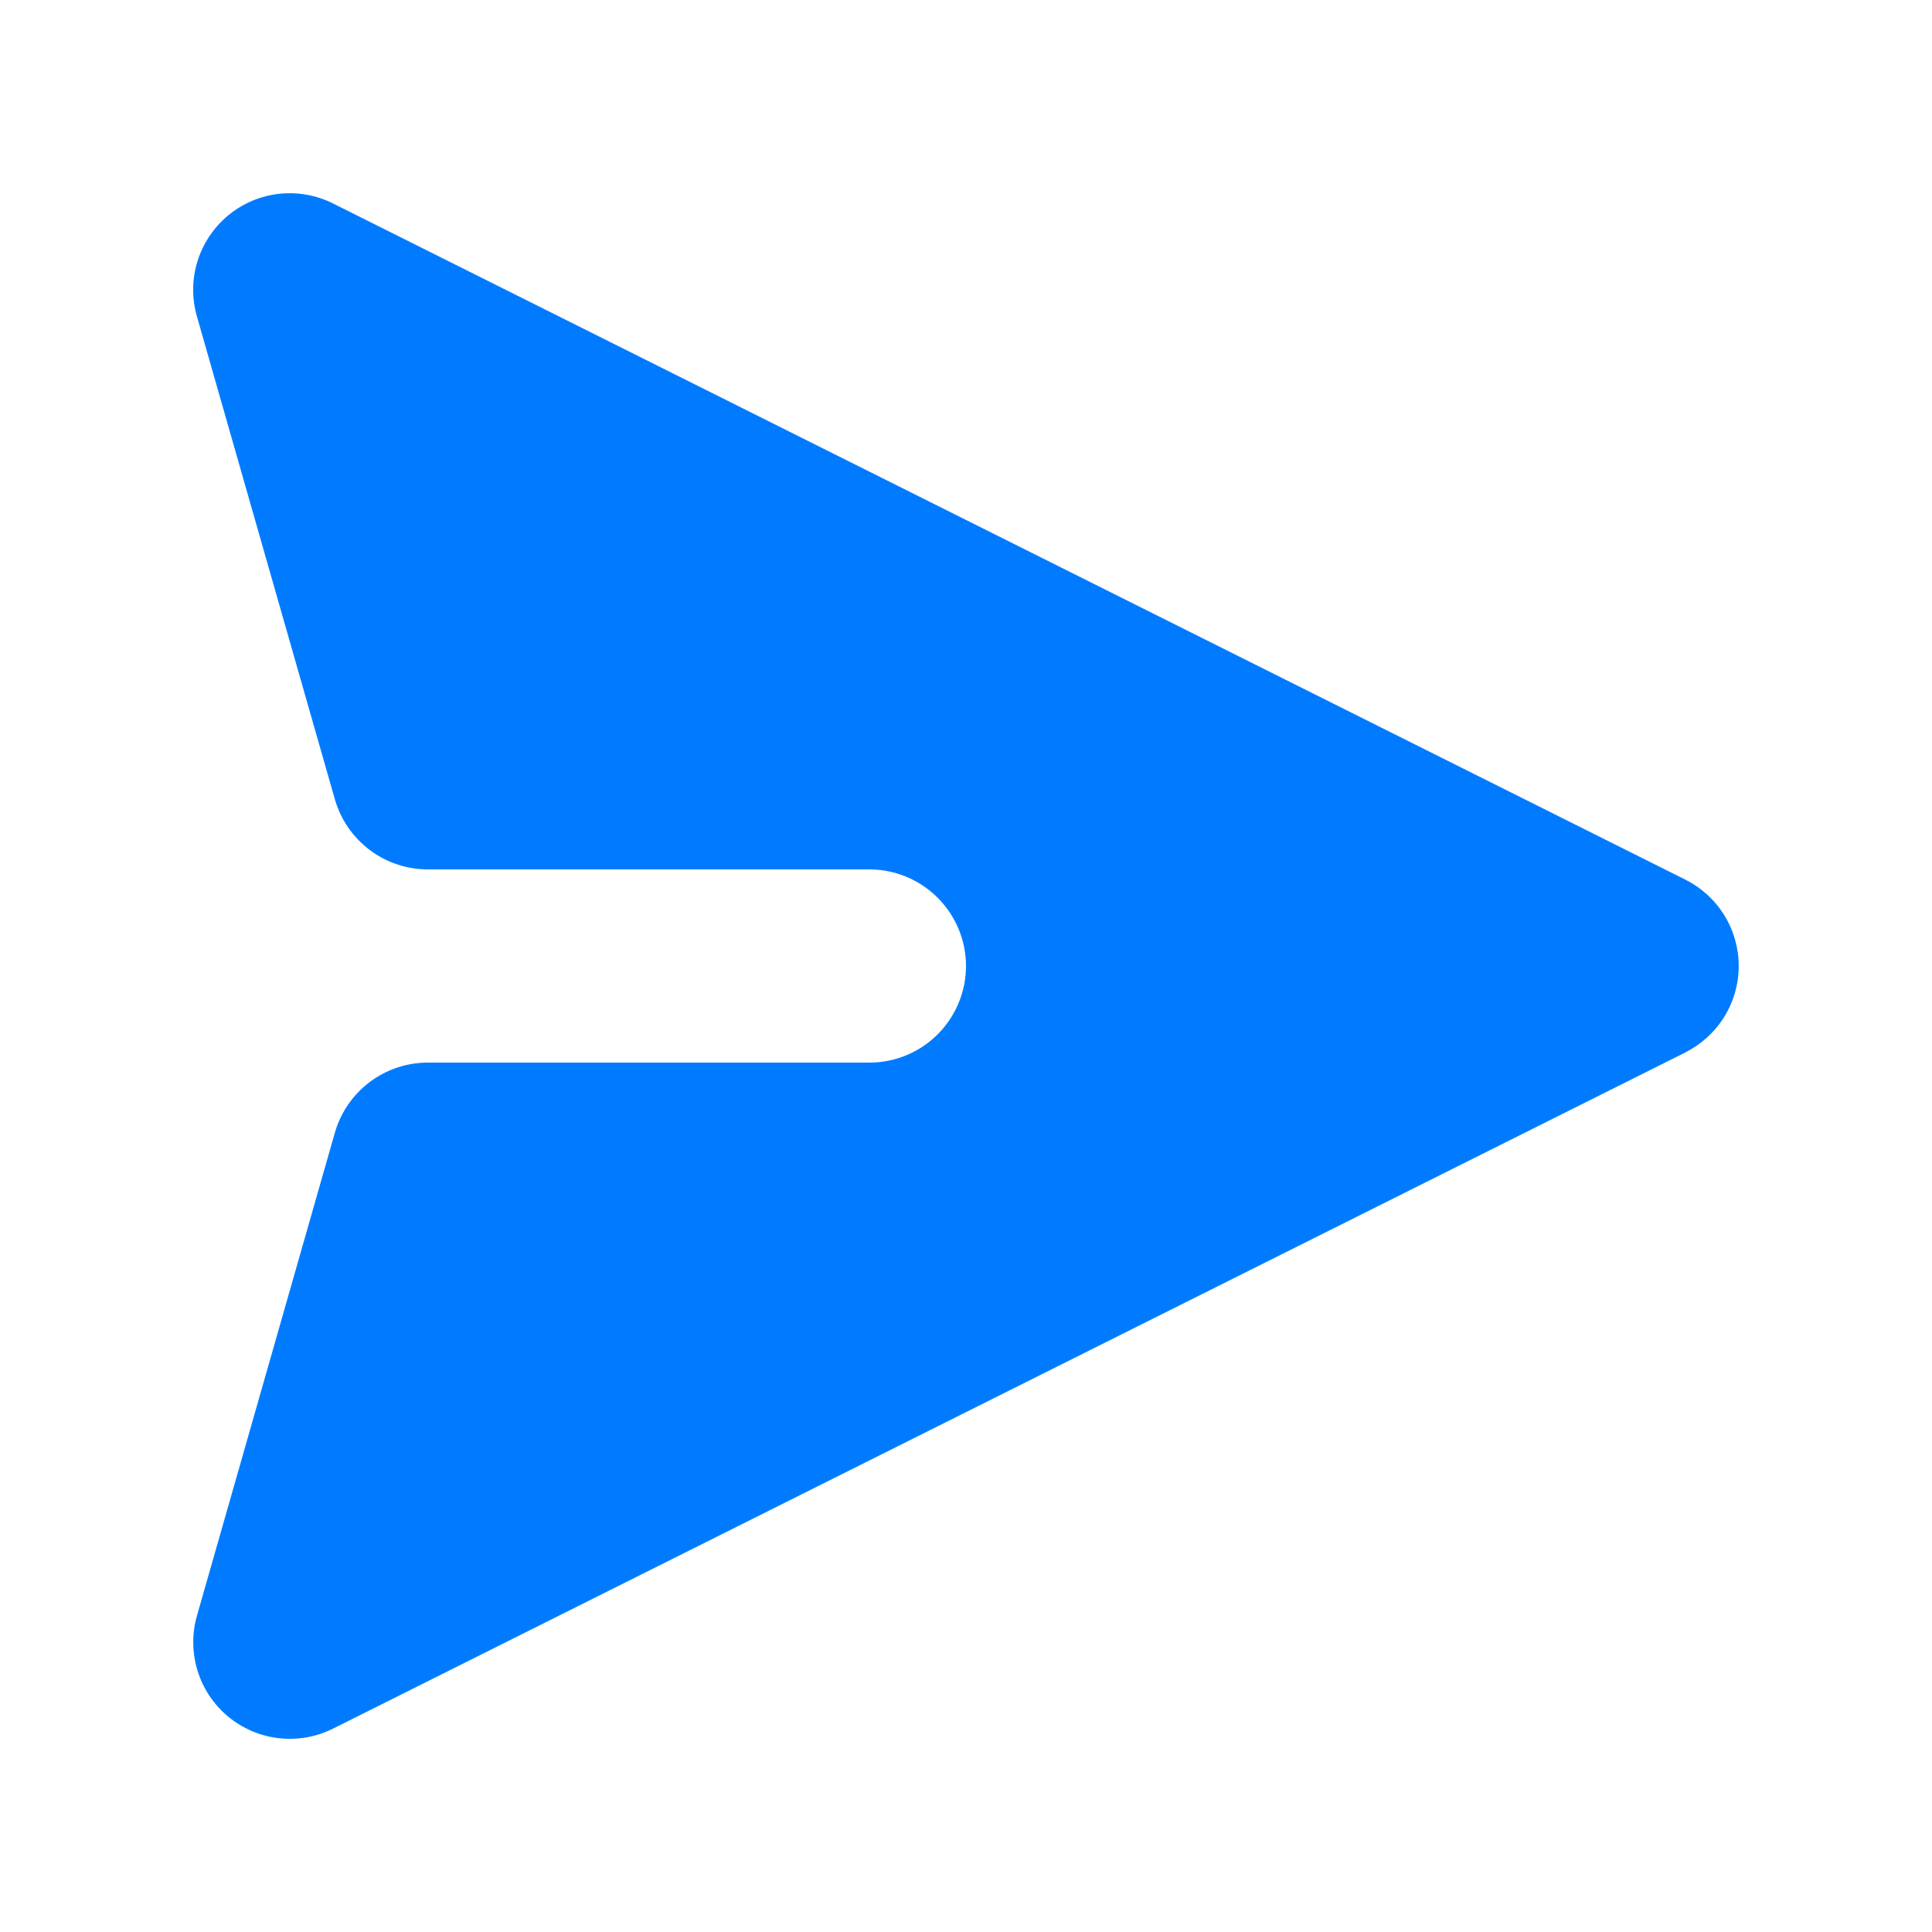 <svg width="24" height="24" viewBox="0 0 24 24" fill="none" xmlns="http://www.w3.org/2000/svg">
<g clip-path="url(#clip0_9_90)">
<path d="M20.936 13.073C21.135 12.973 21.303 12.82 21.42 12.63C21.537 12.441 21.599 12.223 21.599 12C21.599 11.777 21.537 11.559 21.42 11.37C21.303 11.18 21.135 11.027 20.936 10.927L4.136 2.527C3.928 2.423 3.694 2.382 3.462 2.408C3.231 2.435 3.012 2.528 2.833 2.677C2.654 2.826 2.522 3.023 2.453 3.246C2.384 3.468 2.382 3.706 2.446 3.93L4.16 9.93C4.232 10.181 4.384 10.401 4.592 10.558C4.8 10.715 5.054 10.8 5.315 10.8L10.8 10.8C11.118 10.8 11.423 10.927 11.648 11.152C11.873 11.377 12 11.682 12 12C12 12.318 11.873 12.623 11.648 12.849C11.423 13.074 11.118 13.2 10.8 13.2L5.315 13.2C5.054 13.2 4.8 13.285 4.592 13.442C4.384 13.599 4.232 13.819 4.16 14.07L2.447 20.07C2.383 20.294 2.385 20.532 2.454 20.754C2.522 20.977 2.654 21.174 2.833 21.323C3.013 21.472 3.231 21.566 3.462 21.592C3.694 21.619 3.928 21.578 4.136 21.474L20.936 13.074V13.073Z" fill="#007BFF"/>
</g>
<defs>
<clipPath id="clip0_9_90">
<rect width="24" height="24" fill="white" transform="matrix(0 1 -1 0 24 0)"/>
</clipPath>
</defs>
</svg>
